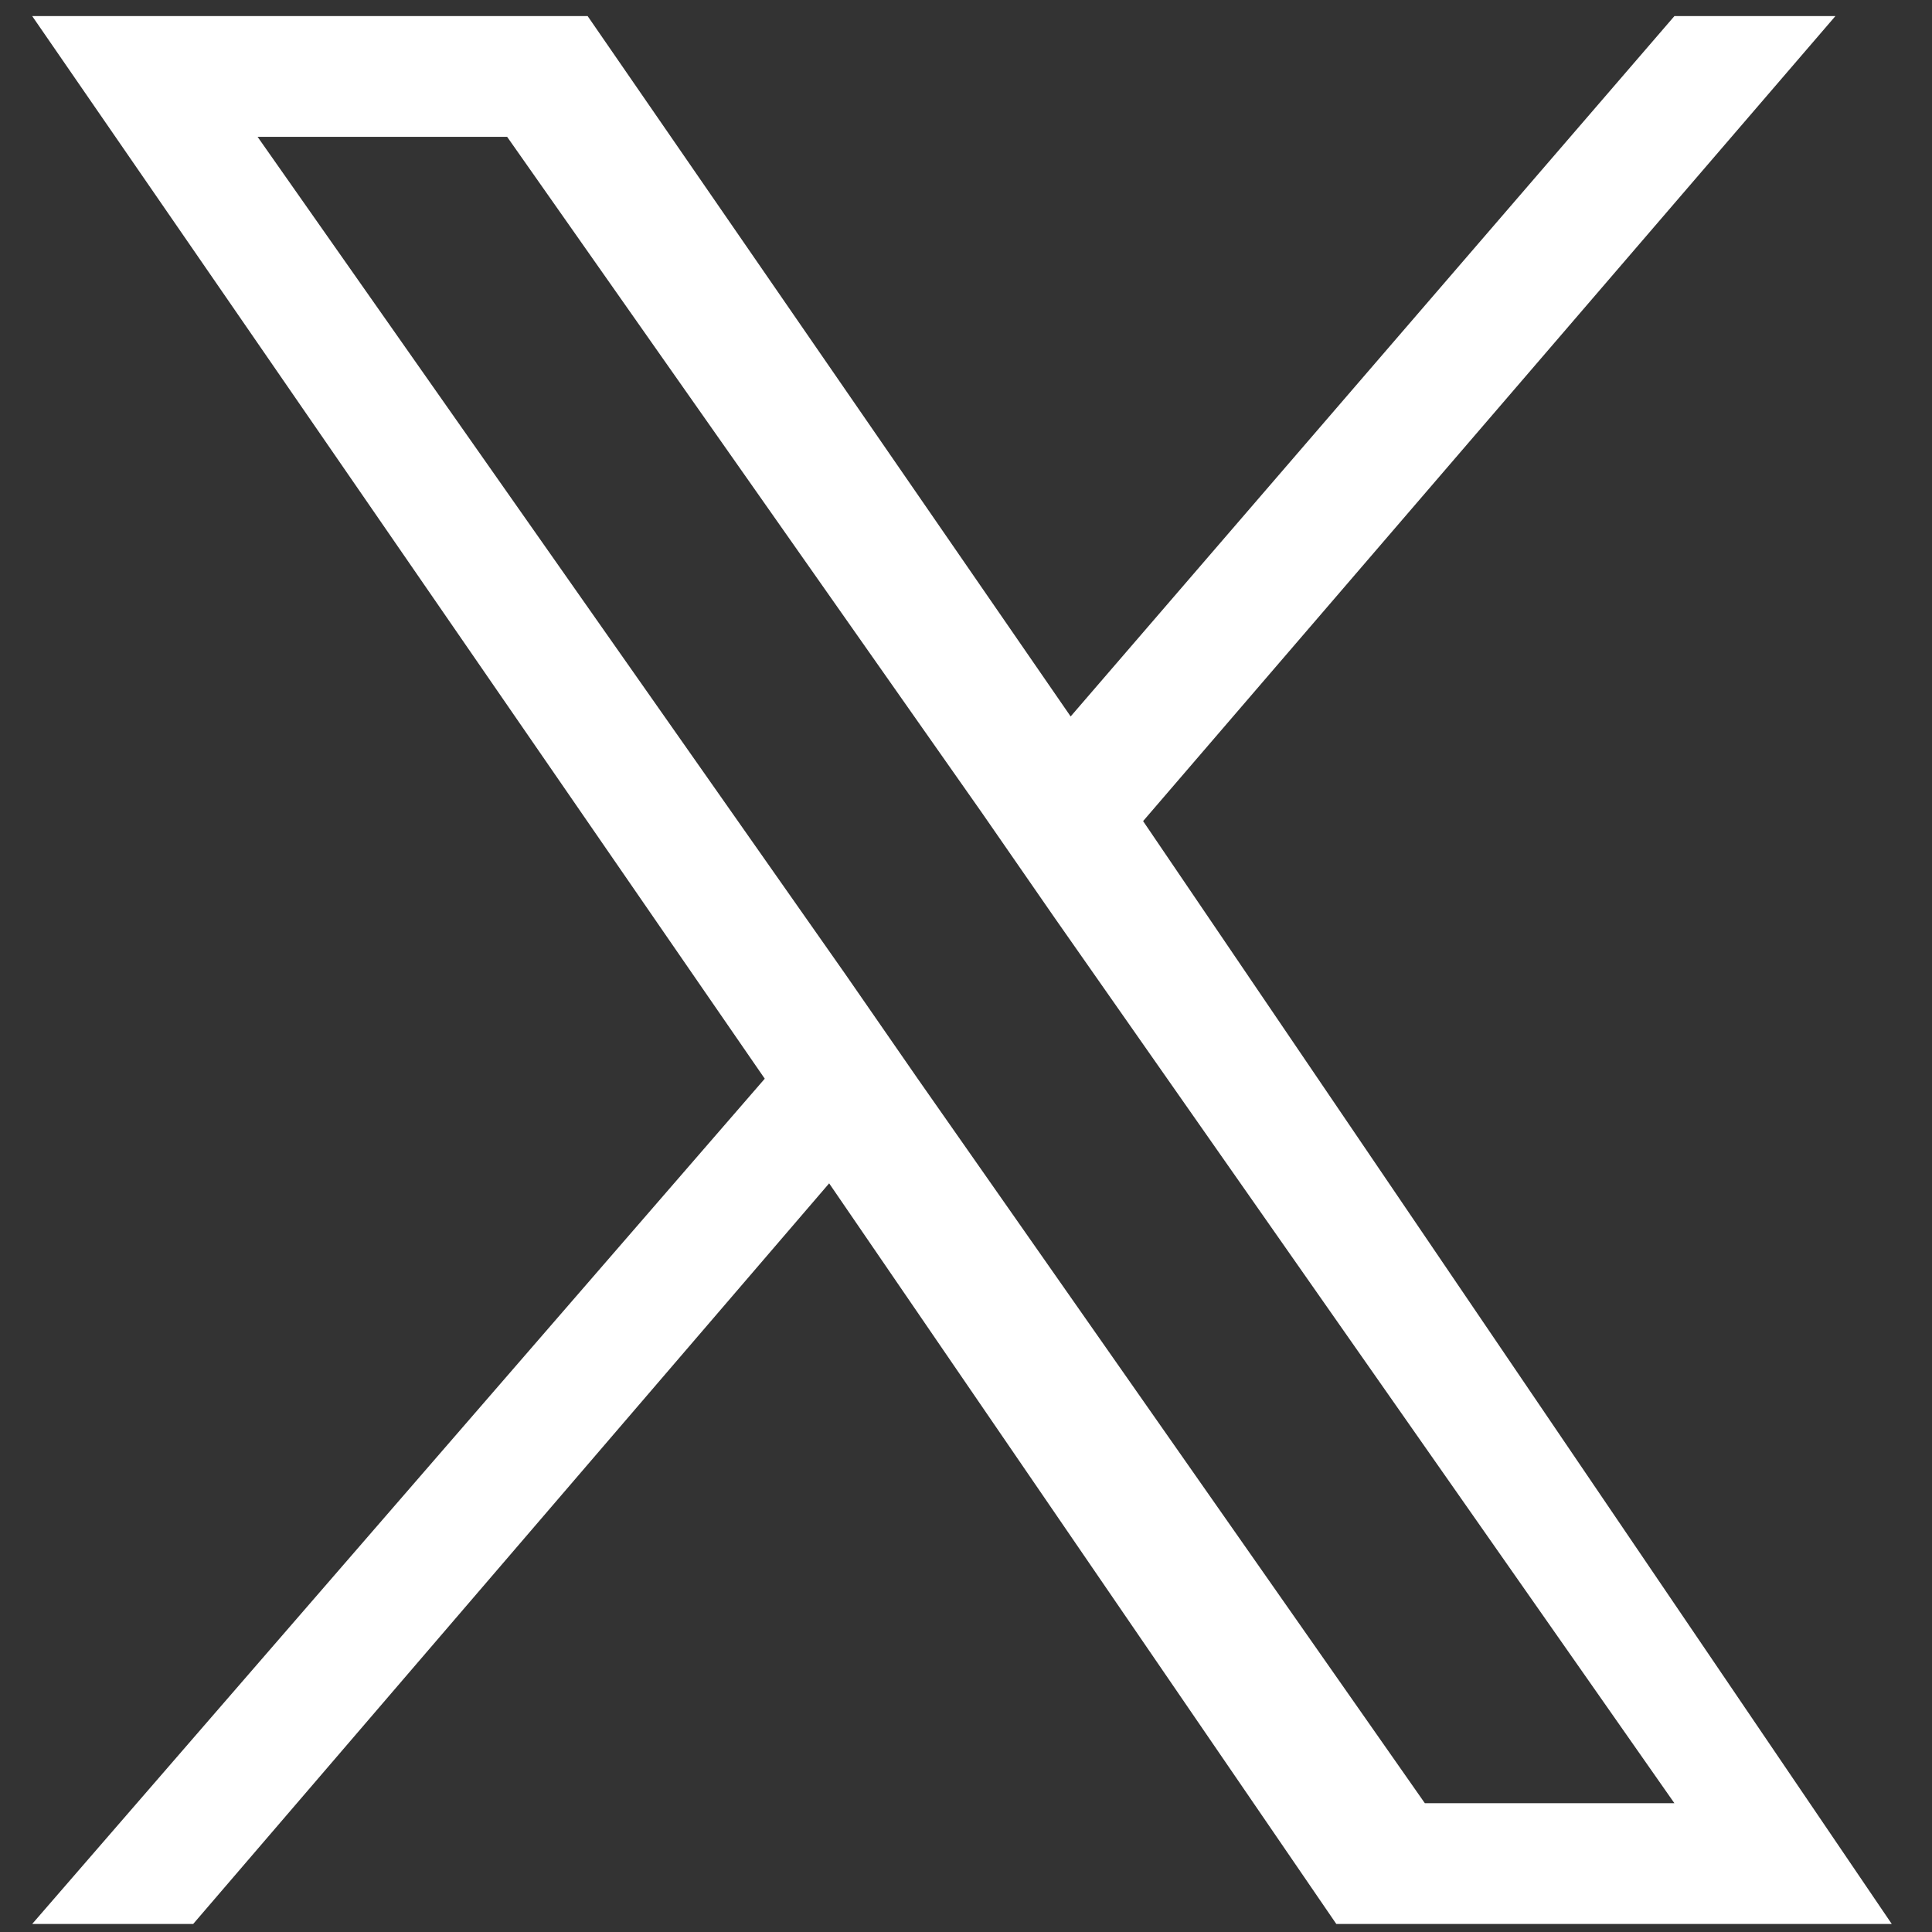 <?xml version="1.0" encoding="utf-8"?>
<!-- Generator: Adobe Illustrator 27.8.1, SVG Export Plug-In . SVG Version: 6.00 Build 0)  -->
<svg version="1.1" id="Layer_1" xmlns="http://www.w3.org/2000/svg" xmlns:xlink="http://www.w3.org/1999/xlink" x="0px" y="0px"
	 viewBox="0 0 24 24" style="enable-background:new 0 0 24 24;" xml:space="preserve">
<rect x="0" y="0" width="24" height="24" fill="#333333" stroke="none"/>
<style type="text/css">
	.st0{fill:#FFFFFF;}
</style>
<path class="st0" d="M14.2,10.2l8.6-10h-2l-7.5,8.7l-6-8.7H0.4l9.1,13.2L0.4,23.9h2l7.9-9.2l6.3,9.2h6.9L14.2,10.2L14.2,10.2z
	 M11.4,13.4l-0.9-1.3L3.2,1.7h3.1l5.9,8.4l0.9,1.3l7.7,11h-3.1L11.4,13.4L11.4,13.4z"/>
</svg>
